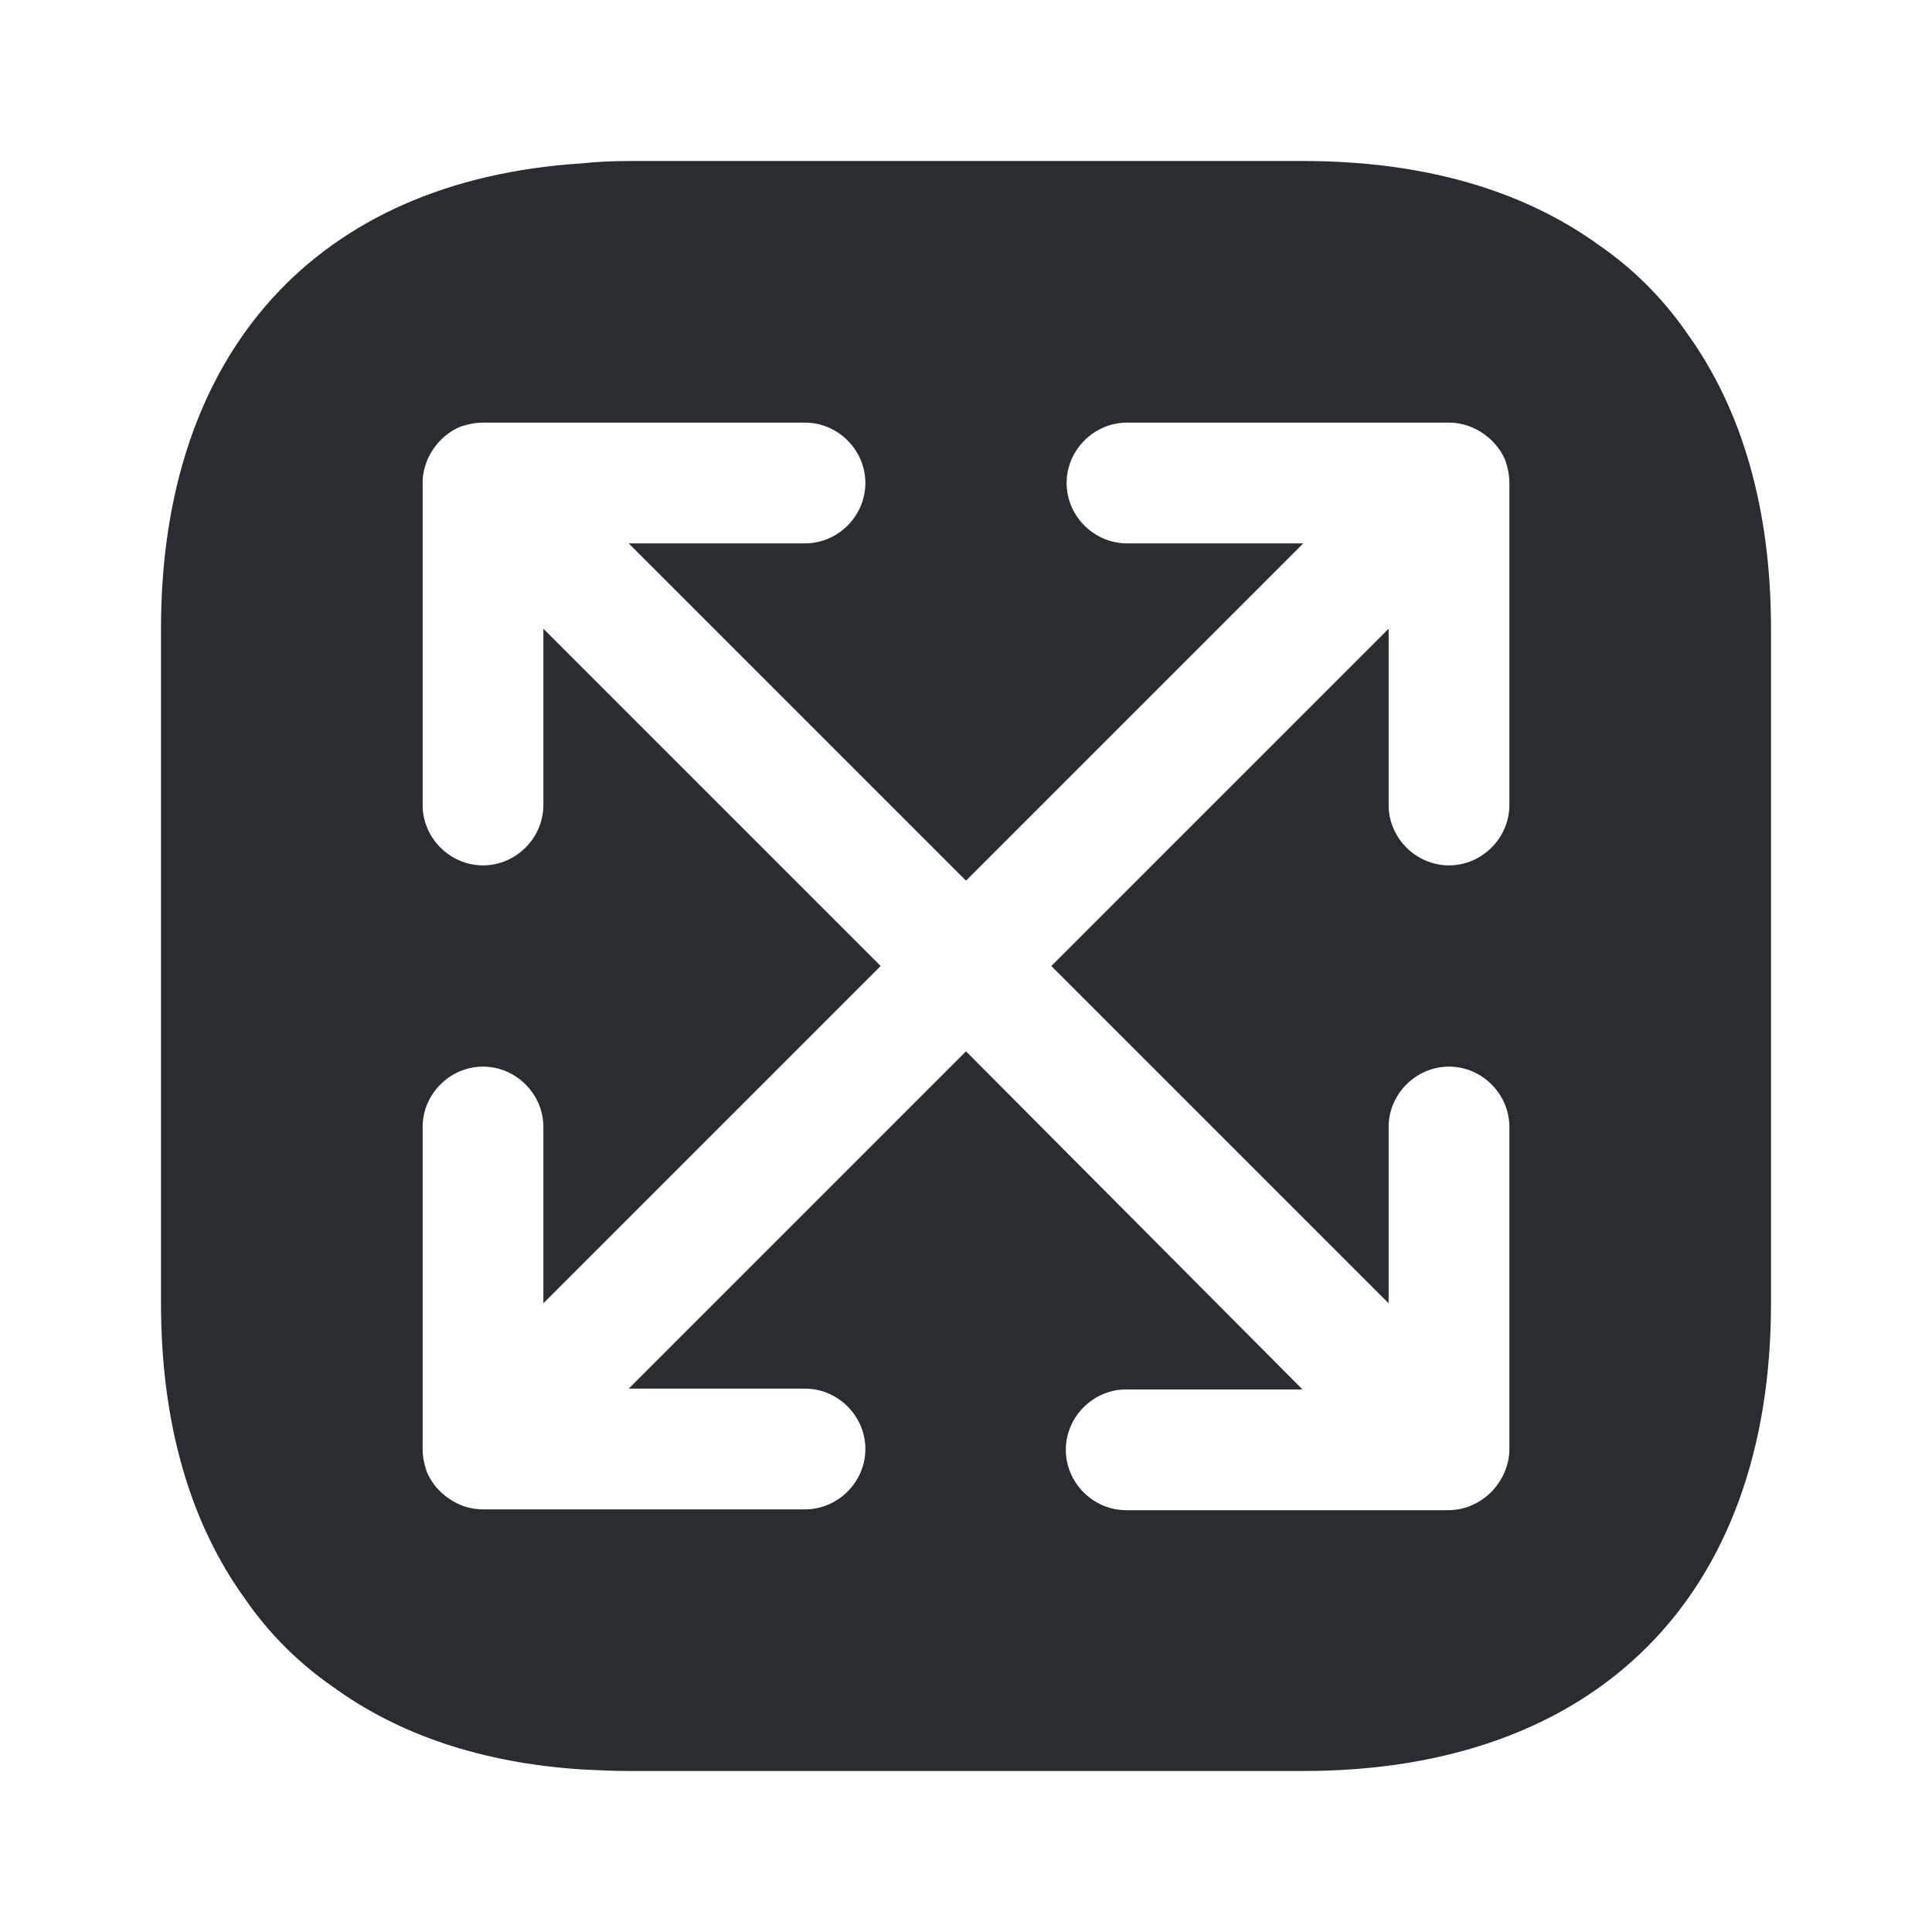 <?xml version="1.0" encoding="UTF-8"?> <svg xmlns="http://www.w3.org/2000/svg" width="72" height="72" viewBox="0 0 72 72" fill="none"><path d="M62.85 12.39C61.98 11.13 60.87 10.02 59.61 9.15C56.76 7.08 53.04 6 48.57 6H23.43C22.83 6 22.23 6.03 21.66 6.09C11.82 6.72 6 13.11 6 23.43V48.57C6 53.04 7.08 56.76 9.15 59.61C10.02 60.87 11.13 61.98 12.39 62.85C14.85 64.65 17.97 65.7 21.66 65.94C22.23 65.97 22.83 66 23.43 66H48.57C59.49 66 66 59.49 66 48.57V23.43C66 18.96 64.92 15.24 62.85 12.39ZM56.25 30C56.25 31.23 55.23 32.25 54 32.25C52.77 32.25 51.75 31.23 51.75 30V23.43L39.18 36L51.75 48.57V42C51.75 40.77 52.77 39.75 54 39.75C55.23 39.75 56.25 40.77 56.25 42V54C56.25 54.3 56.19 54.57 56.07 54.87C55.83 55.41 55.41 55.86 54.84 56.1C54.57 56.22 54.27 56.28 53.97 56.28H41.97C40.74 56.28 39.72 55.26 39.72 54.03C39.72 52.8 40.74 51.78 41.97 51.78H48.54L36 39.18L23.43 51.75H30C31.23 51.75 32.25 52.77 32.25 54C32.25 55.23 31.23 56.25 30 56.25H18C17.7 56.25 17.4 56.19 17.13 56.07C16.59 55.83 16.14 55.41 15.9 54.84C15.81 54.57 15.75 54.3 15.75 54V42C15.75 40.77 16.77 39.75 18 39.75C19.23 39.75 20.25 40.77 20.25 42V48.57L32.82 36L20.25 23.43V30C20.25 31.23 19.23 32.25 18 32.25C16.77 32.25 15.75 31.23 15.75 30V18C15.75 17.7 15.81 17.43 15.93 17.13C16.17 16.59 16.59 16.14 17.16 15.9C17.43 15.81 17.7 15.75 18 15.75H30C31.23 15.75 32.25 16.77 32.25 18C32.25 19.23 31.23 20.25 30 20.25H23.43L36 32.82L48.57 20.25H42C40.77 20.25 39.75 19.23 39.75 18C39.75 16.77 40.77 15.75 42 15.75H54C54.3 15.75 54.57 15.81 54.87 15.93C55.41 16.17 55.86 16.59 56.1 17.16C56.19 17.43 56.25 17.7 56.25 18V30Z" fill="#292D32"></path></svg> 